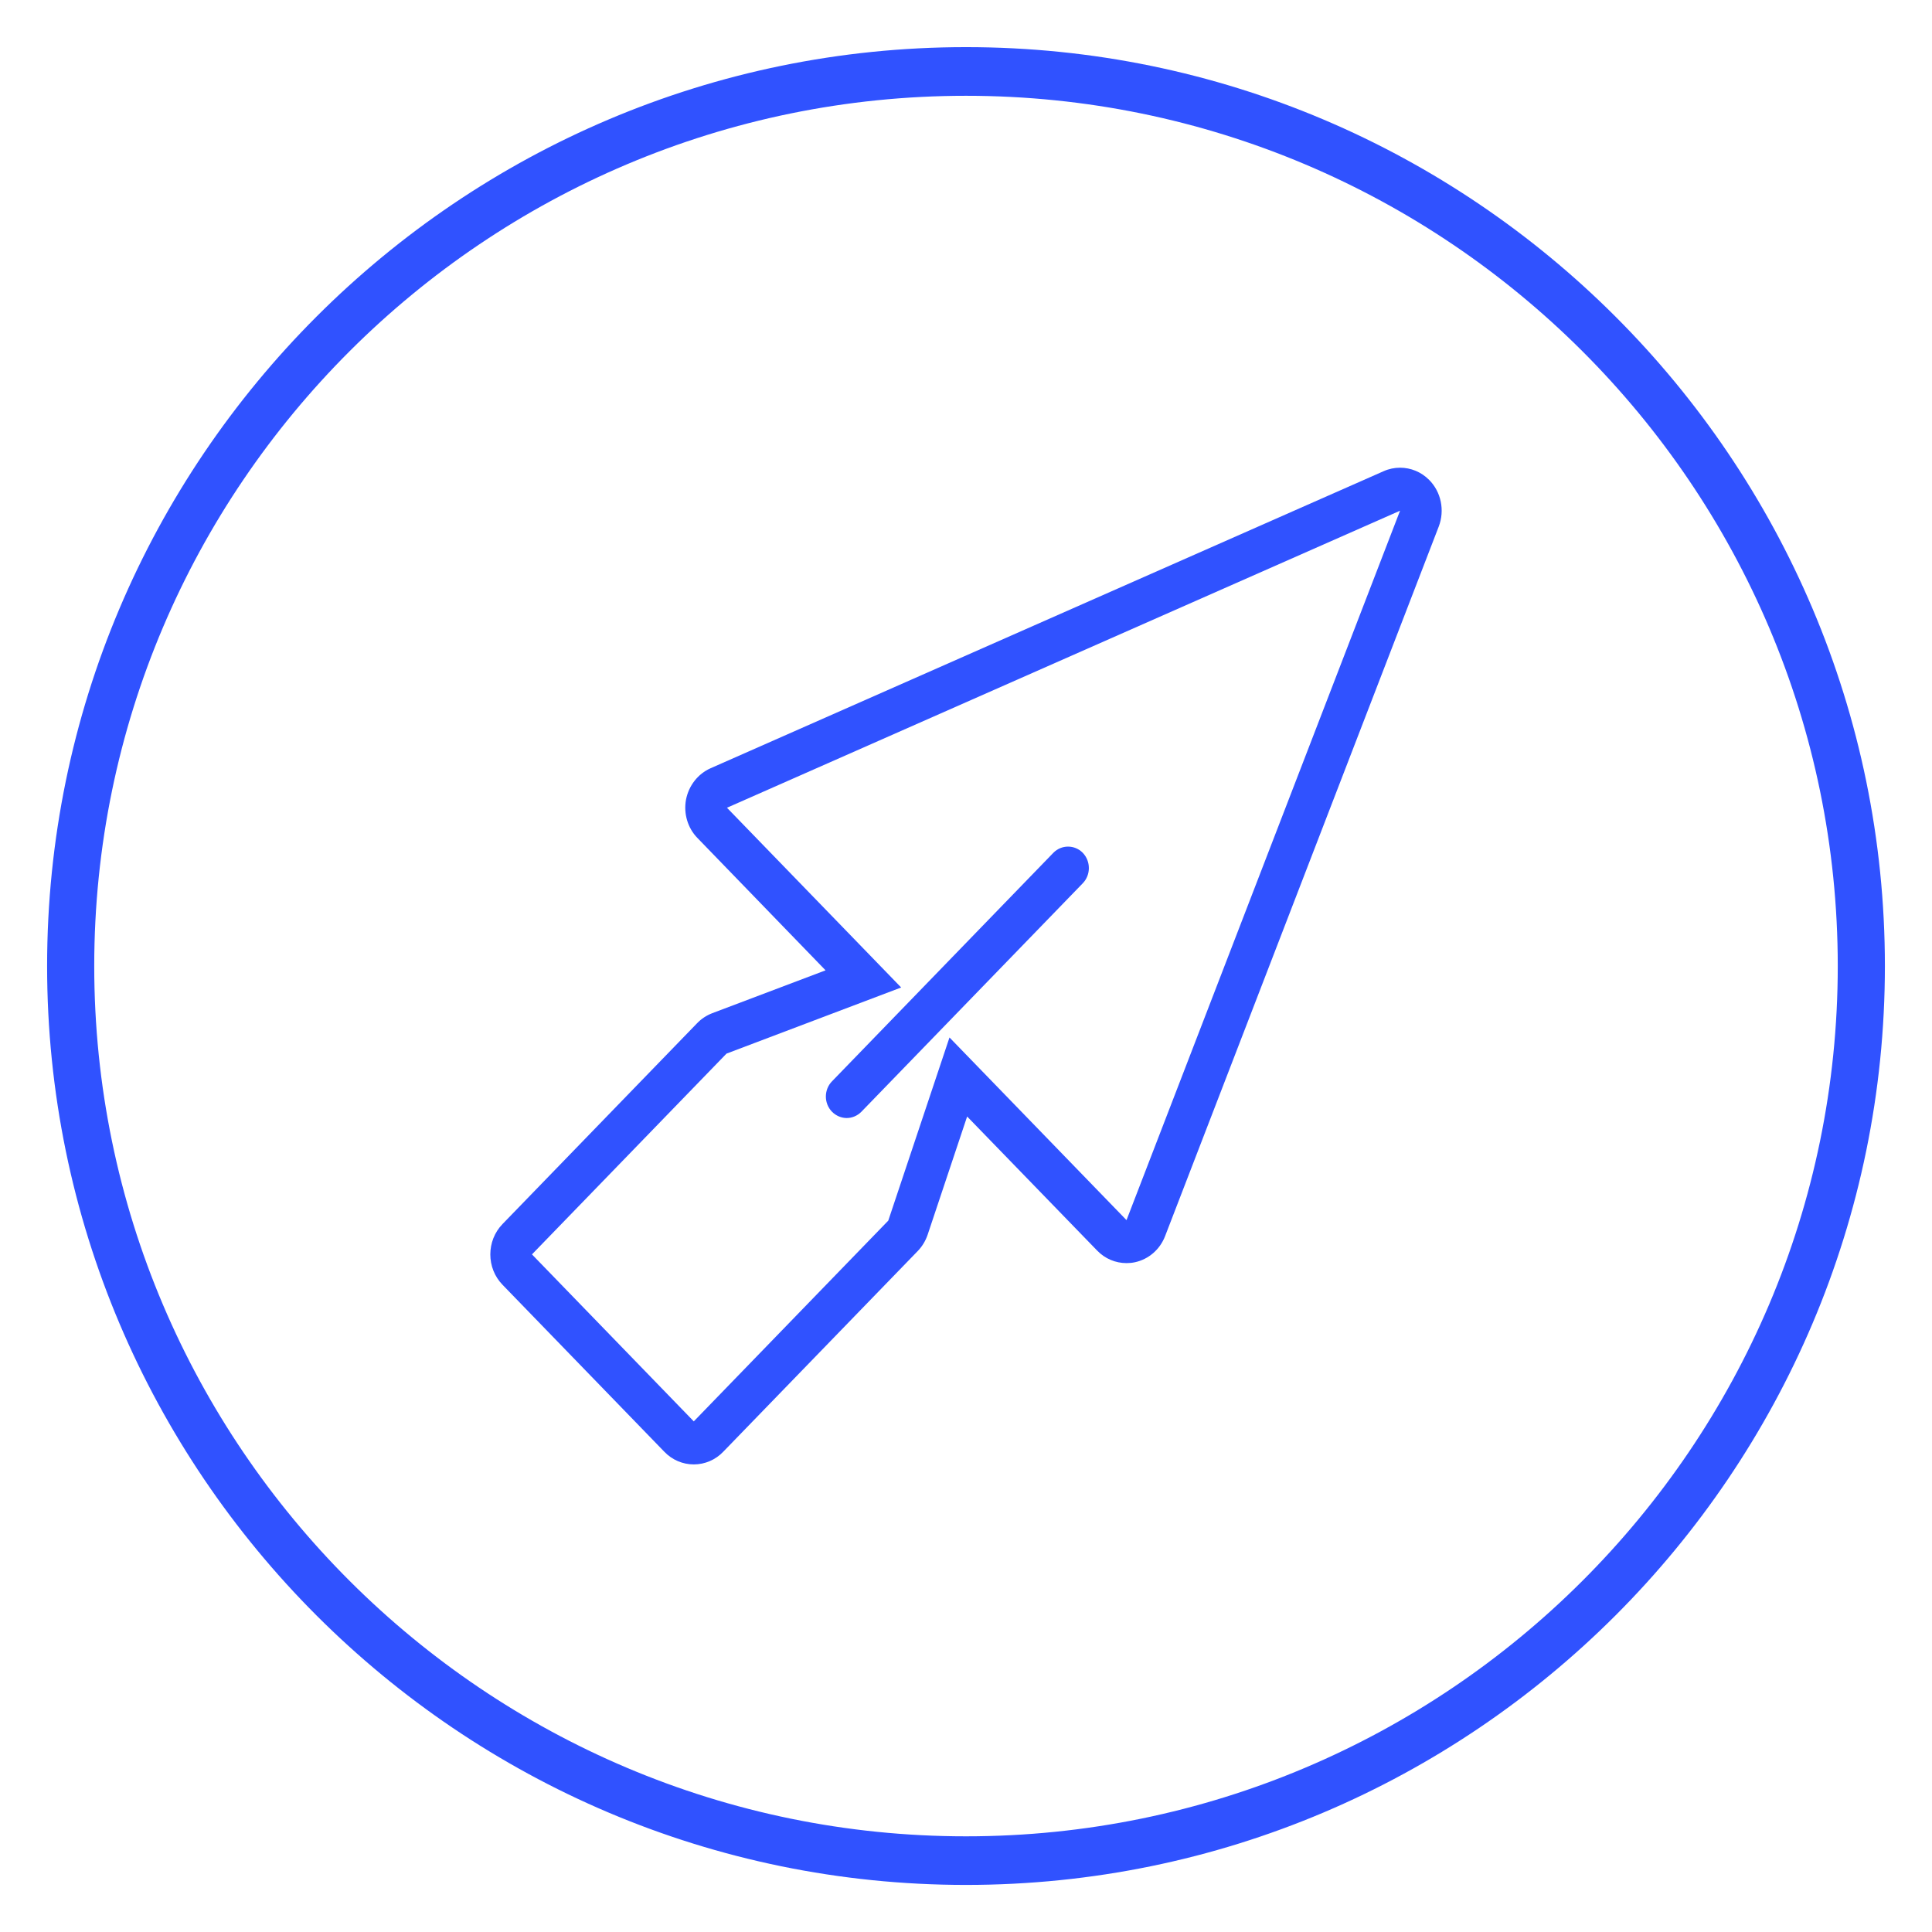 <?xml version="1.0" encoding="utf-8"?>
<!-- Generator: Adobe Illustrator 15.0.0, SVG Export Plug-In . SVG Version: 6.00 Build 0)  -->
<!DOCTYPE svg PUBLIC "-//W3C//DTD SVG 1.1//EN" "http://www.w3.org/Graphics/SVG/1.1/DTD/svg11.dtd">
<svg version="1.1" id="Layer_1" xmlns="http://www.w3.org/2000/svg" xmlns:xlink="http://www.w3.org/1999/xlink" x="0px" y="0px"
	 width="68.332px" height="68.333px" viewBox="0 0 68.332 68.333" enable-background="new 0 0 68.332 68.333" xml:space="preserve">
<g>
	<g>
		<defs>
			<rect id="SVGID_1_" x="0.666" y="0.667" width="67" height="67"/>
		</defs>
		<clipPath id="SVGID_2_">
			<use xlink:href="#SVGID_1_"  overflow="visible"/>
		</clipPath>
		<g clip-path="url(#SVGID_2_)">
			<defs>
				<rect id="SVGID_3_" x="0.666" y="0.667" width="67" height="67"/>
			</defs>
			<clipPath id="SVGID_4_">
				<use xlink:href="#SVGID_3_"  overflow="visible"/>
			</clipPath>
			<path clip-path="url(#SVGID_4_)" fill="#3052FF" d="M34.166,3.388c-17.002,0-30.833,13.809-30.833,30.779
				c0,16.972,13.831,30.781,30.833,30.781s30.833-13.809,30.833-30.781C64.999,17.196,51.168,3.388,34.166,3.388 M34.166,66.667
				c-17.92,0-32.5-14.578-32.5-32.5c0-17.921,14.58-32.5,32.5-32.5s32.5,14.579,32.5,32.5
				C66.666,52.088,52.086,66.667,34.166,66.667"/>
		</g>
	</g>
</g>
<g>
	<g>
		<defs>
			<rect id="SVGID_5_" x="16.342" y="15.547" width="35.648" height="37.25"/>
		</defs>
		<clipPath id="SVGID_6_">
			<use xlink:href="#SVGID_5_"  overflow="visible"/>
		</clipPath>
		<g clip-path="url(#SVGID_6_)">
			<defs>
				<rect id="SVGID_7_" x="16.342" y="15.547" width="35.648" height="37.25"/>
			</defs>
			<clipPath id="SVGID_8_">
				<use xlink:href="#SVGID_7_"  overflow="visible"/>
			</clipPath>
			<path clip-path="url(#SVGID_8_)" fill="#3052FF" d="M39.843,43.154l-6.261-6.46l-2.165,6.478l-6.879,7.1l-5.723-5.906l6.88-7.101
				l6.178-2.339l-6.161-6.357l23.806-10.506L39.843,43.154z M50.546,16.973c-0.281-0.284-0.653-0.431-1.028-0.431
				c-0.196,0-0.395,0.04-0.58,0.123L25.134,27.171c-0.451,0.199-0.775,0.617-0.871,1.111c-0.091,0.494,0.06,1.007,0.409,1.361
				l4.527,4.676l-4.013,1.518c-0.198,0.077-0.383,0.198-0.532,0.354l-6.88,7.101c-0.576,0.593-0.576,1.557,0,2.149l5.723,5.906
				c0.275,0.287,0.65,0.447,1.041,0.447s0.766-0.16,1.041-0.447l6.879-7.099c0.157-0.162,0.278-0.361,0.352-0.58l1.396-4.179
				l4.596,4.739c0.278,0.291,0.654,0.446,1.041,0.446c0.099,0,0.198-0.009,0.296-0.03c0.485-0.104,0.888-0.451,1.07-0.928
				l9.677-25.092C51.105,18.053,50.972,17.399,50.546,16.973 M29.425,39.319c0.145,0.147,0.334,0.224,0.522,0.224
				c0.187,0,0.376-0.076,0.521-0.224l7.828-8.079c0.287-0.296,0.287-0.778,0-1.077c-0.287-0.293-0.754-0.293-1.041,0l-7.83,8.083
				C29.138,38.542,29.138,39.024,29.425,39.319"/>
		</g>
	</g>
</g>
</svg>
